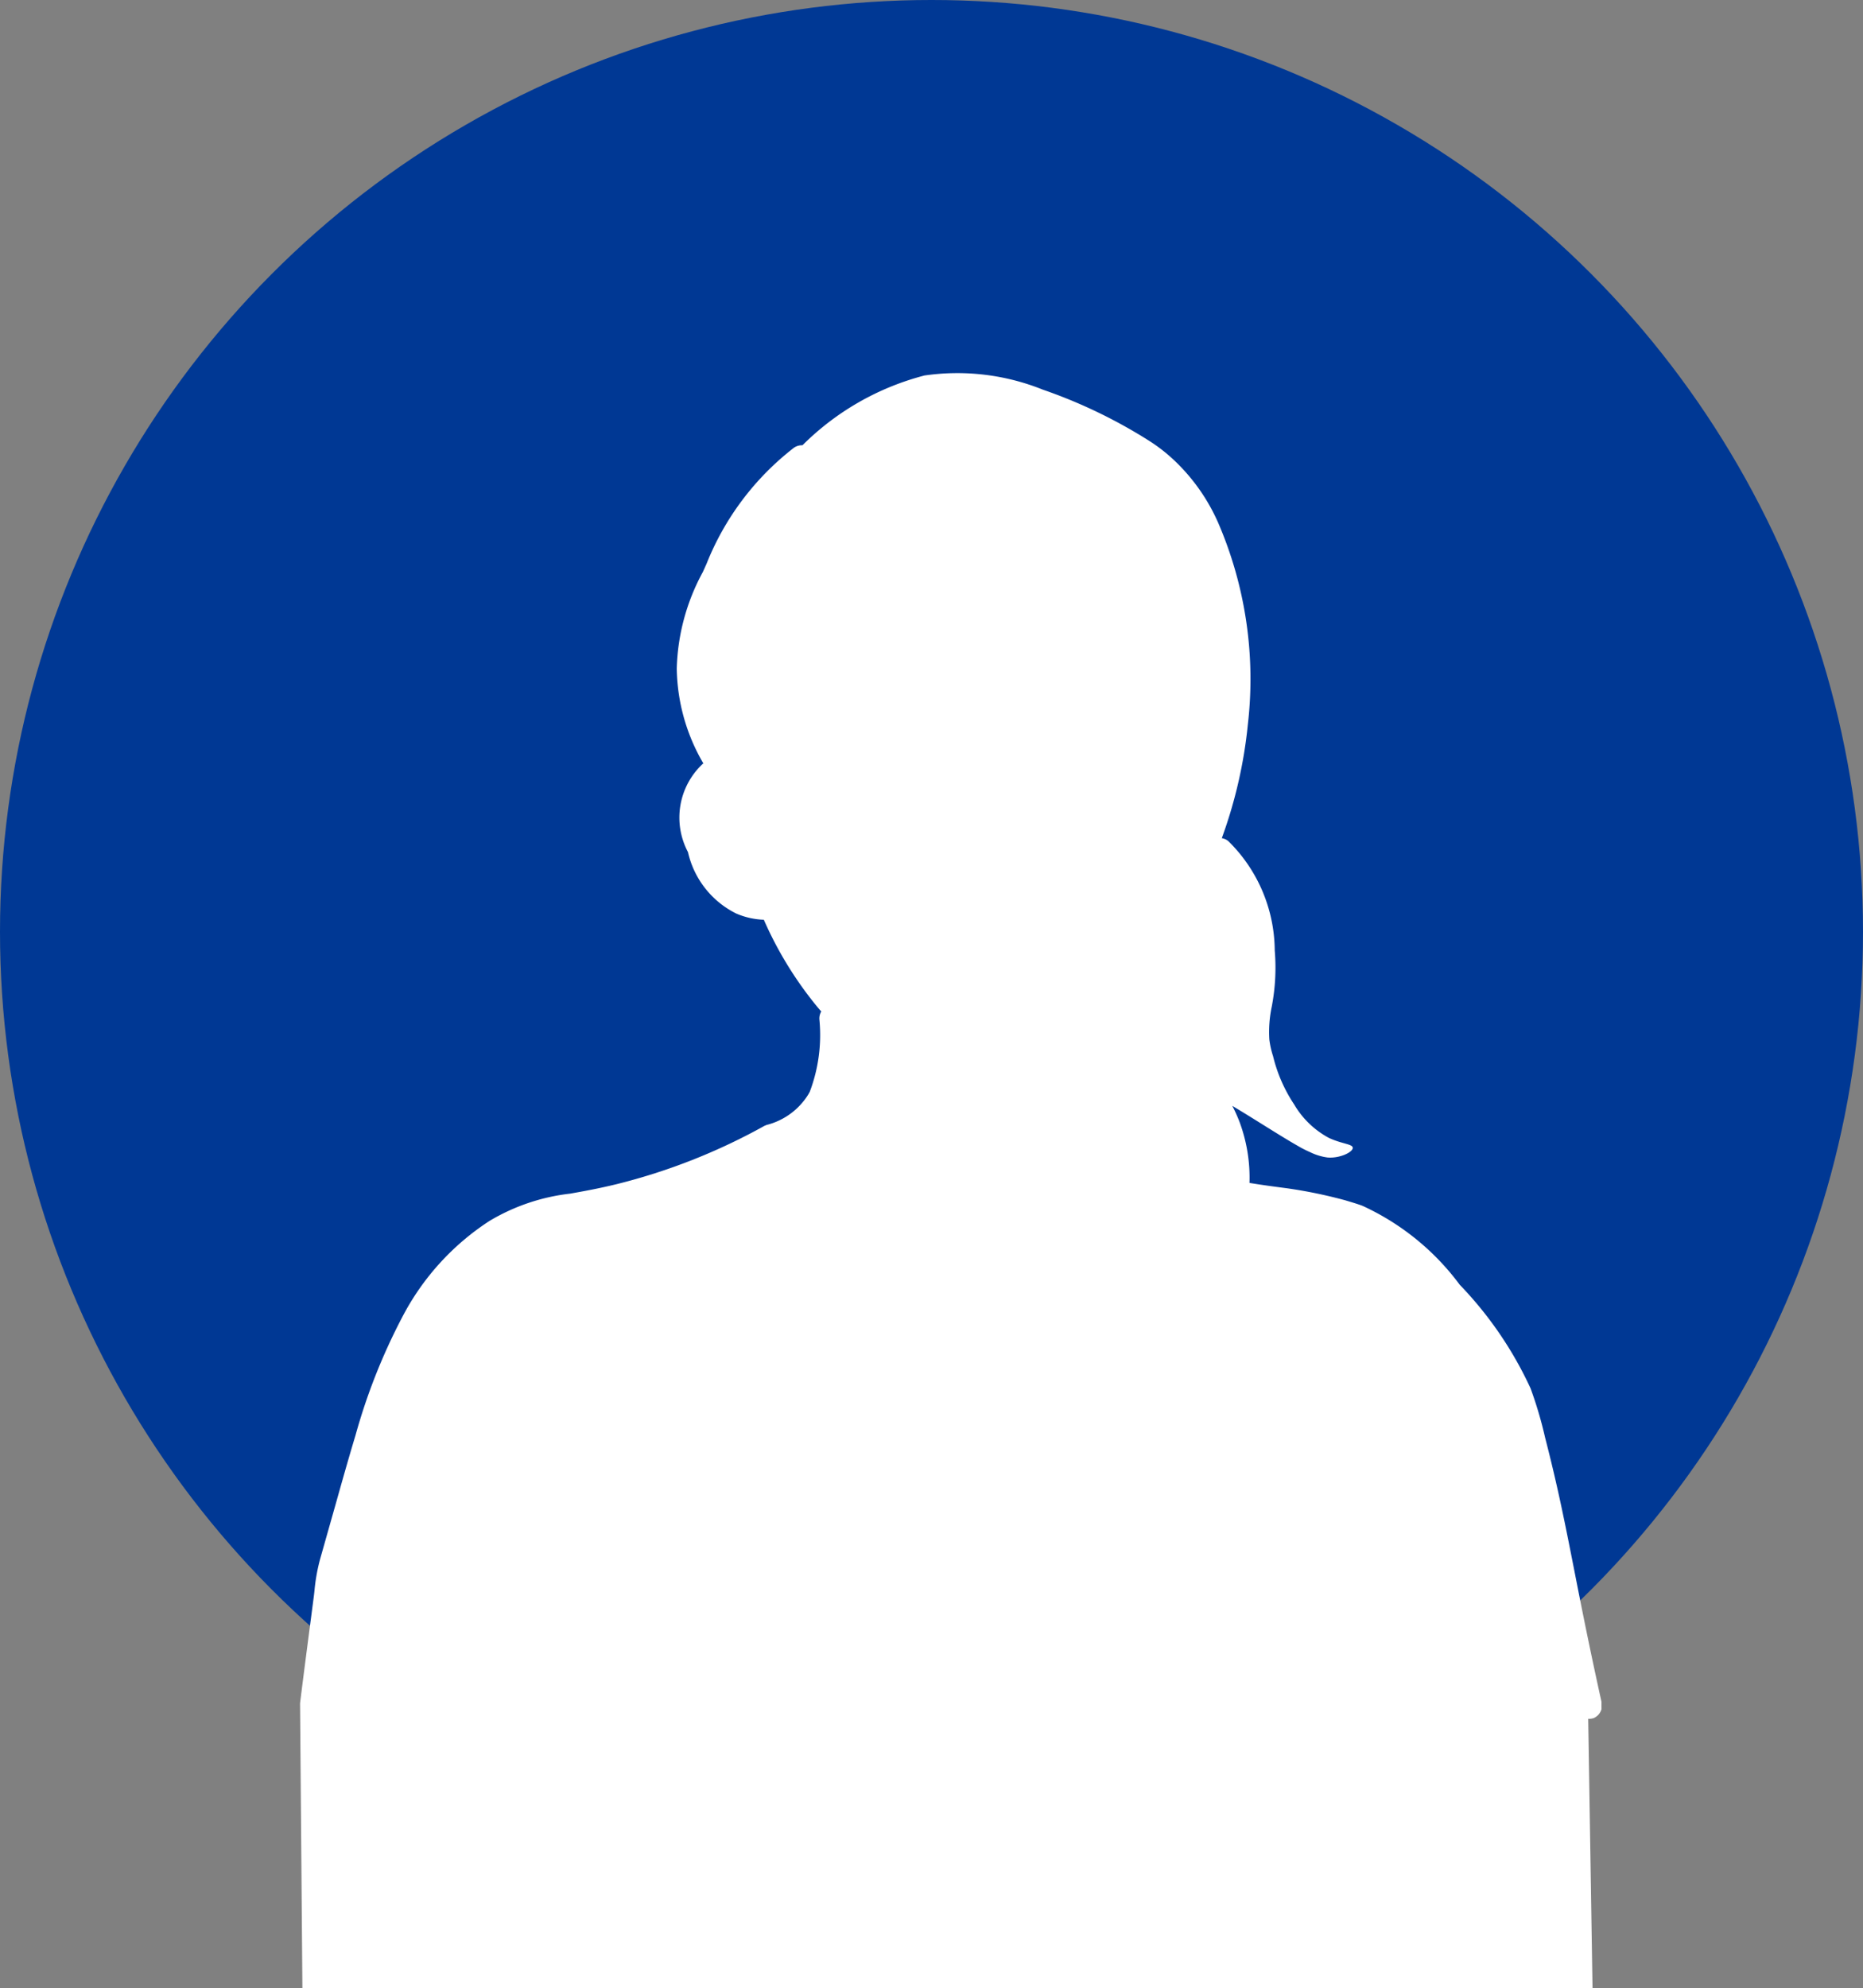 <svg xmlns="http://www.w3.org/2000/svg" width="50" height="53.34" viewBox="0 0 50 53.34"><rect x="0" y="0" width="50" height="53.34" fill="#808080" stroke="none"/><g transform="translate(-160 -8646)"><circle cx="25" cy="25" r="25" transform="translate(160 8646)" fill="#003894"/><path d="M34.625,36.119h.048l.032-.005h0l.008,0,.027-.007.012,0,.022-.009.015-.007.017-.009.017-.01.013-.009.017-.013.012-.009.015-.014.011-.01.013-.014.011-.013.01-.014.011-.016.008-.013.01-.018.006-.013.009-.019s0-.01.006-.015,0-.012.006-.019l0-.018,0-.017a.224.224,0,0,0,0-.023s0-.009,0-.013,0-.018,0-.027,0-.006,0-.009v0c0-.008,0-.015,0-.023V35.7s0-.01,0-.015,0-.016,0-.024h0c-.119-.539-.235-1.078-.343-1.6-.154-.74-.279-1.376-.389-1.937-.245-1.242-.438-2.223-.78-3.547a10.757,10.757,0,0,0-.392-1.327,10.079,10.079,0,0,0-1.9-2.778,6.75,6.75,0,0,0-2.62-2.122c-.161-.058-.308-.1-.45-.143a12.8,12.8,0,0,0-1.564-.323c-.315-.041-.658-.086-1.009-.144a4.29,4.29,0,0,0-.261-1.621,4.16,4.16,0,0,0-.2-.447c.286.171.589.36.823.506.345.215.671.418.923.561a2.916,2.916,0,0,0,.341.175,1.513,1.513,0,0,0,.472.144c.324.026.681-.143.674-.262-.006-.1-.284-.1-.637-.262a2.39,2.39,0,0,1-.936-.9,4.058,4.058,0,0,1-.566-1.295,2.384,2.384,0,0,1-.1-.447,3.286,3.286,0,0,1,.064-.877,5.546,5.546,0,0,0,.081-1.514,4.149,4.149,0,0,0-1.247-2.933.373.373,0,0,0-.174-.078,12.5,12.5,0,0,0,.7-3.057,10.579,10.579,0,0,0-.8-5.412A5.163,5.163,0,0,0,23.574,2.41a4.487,4.487,0,0,0-.762-.6A13.659,13.659,0,0,0,19.989.456,6.149,6.149,0,0,0,16.811.076a7.193,7.193,0,0,0-3.274,1.872.372.372,0,0,0-.231.068,7.387,7.387,0,0,0-2.343,3.111l-.1.222a5.717,5.717,0,0,0-.7,2.59,5.176,5.176,0,0,0,.714,2.545l-.013.009a1.971,1.971,0,0,0-.4,2.37,2.437,2.437,0,0,0,1.293,1.648,2.054,2.054,0,0,0,.743.168,9.989,9.989,0,0,0,1.411,2.308c.04.048.083.1.13.153a.372.372,0,0,0-.049.224,4.3,4.3,0,0,1-.258,1.928c-.006.014-.033.06-.045.081a1.848,1.848,0,0,1-1.093.806h-.006l-.032.012-.027.013-.006,0h0a16.2,16.2,0,0,1-3.979,1.57c-.485.118-.887.19-1.241.253a5.413,5.413,0,0,0-2.17.734,6.833,6.833,0,0,0-2.342,2.585,16.035,16.035,0,0,0-1.253,3.17c-.184.608-.358,1.228-.527,1.828L.593,31.827a4.965,4.965,0,0,0-.153.854c-.006.056-.012.108-.018.156C.3,33.773.173,34.735.053,35.7l.063,7.643H34.741" transform="translate(168 8655.999)" fill="#fff"/></g></svg>